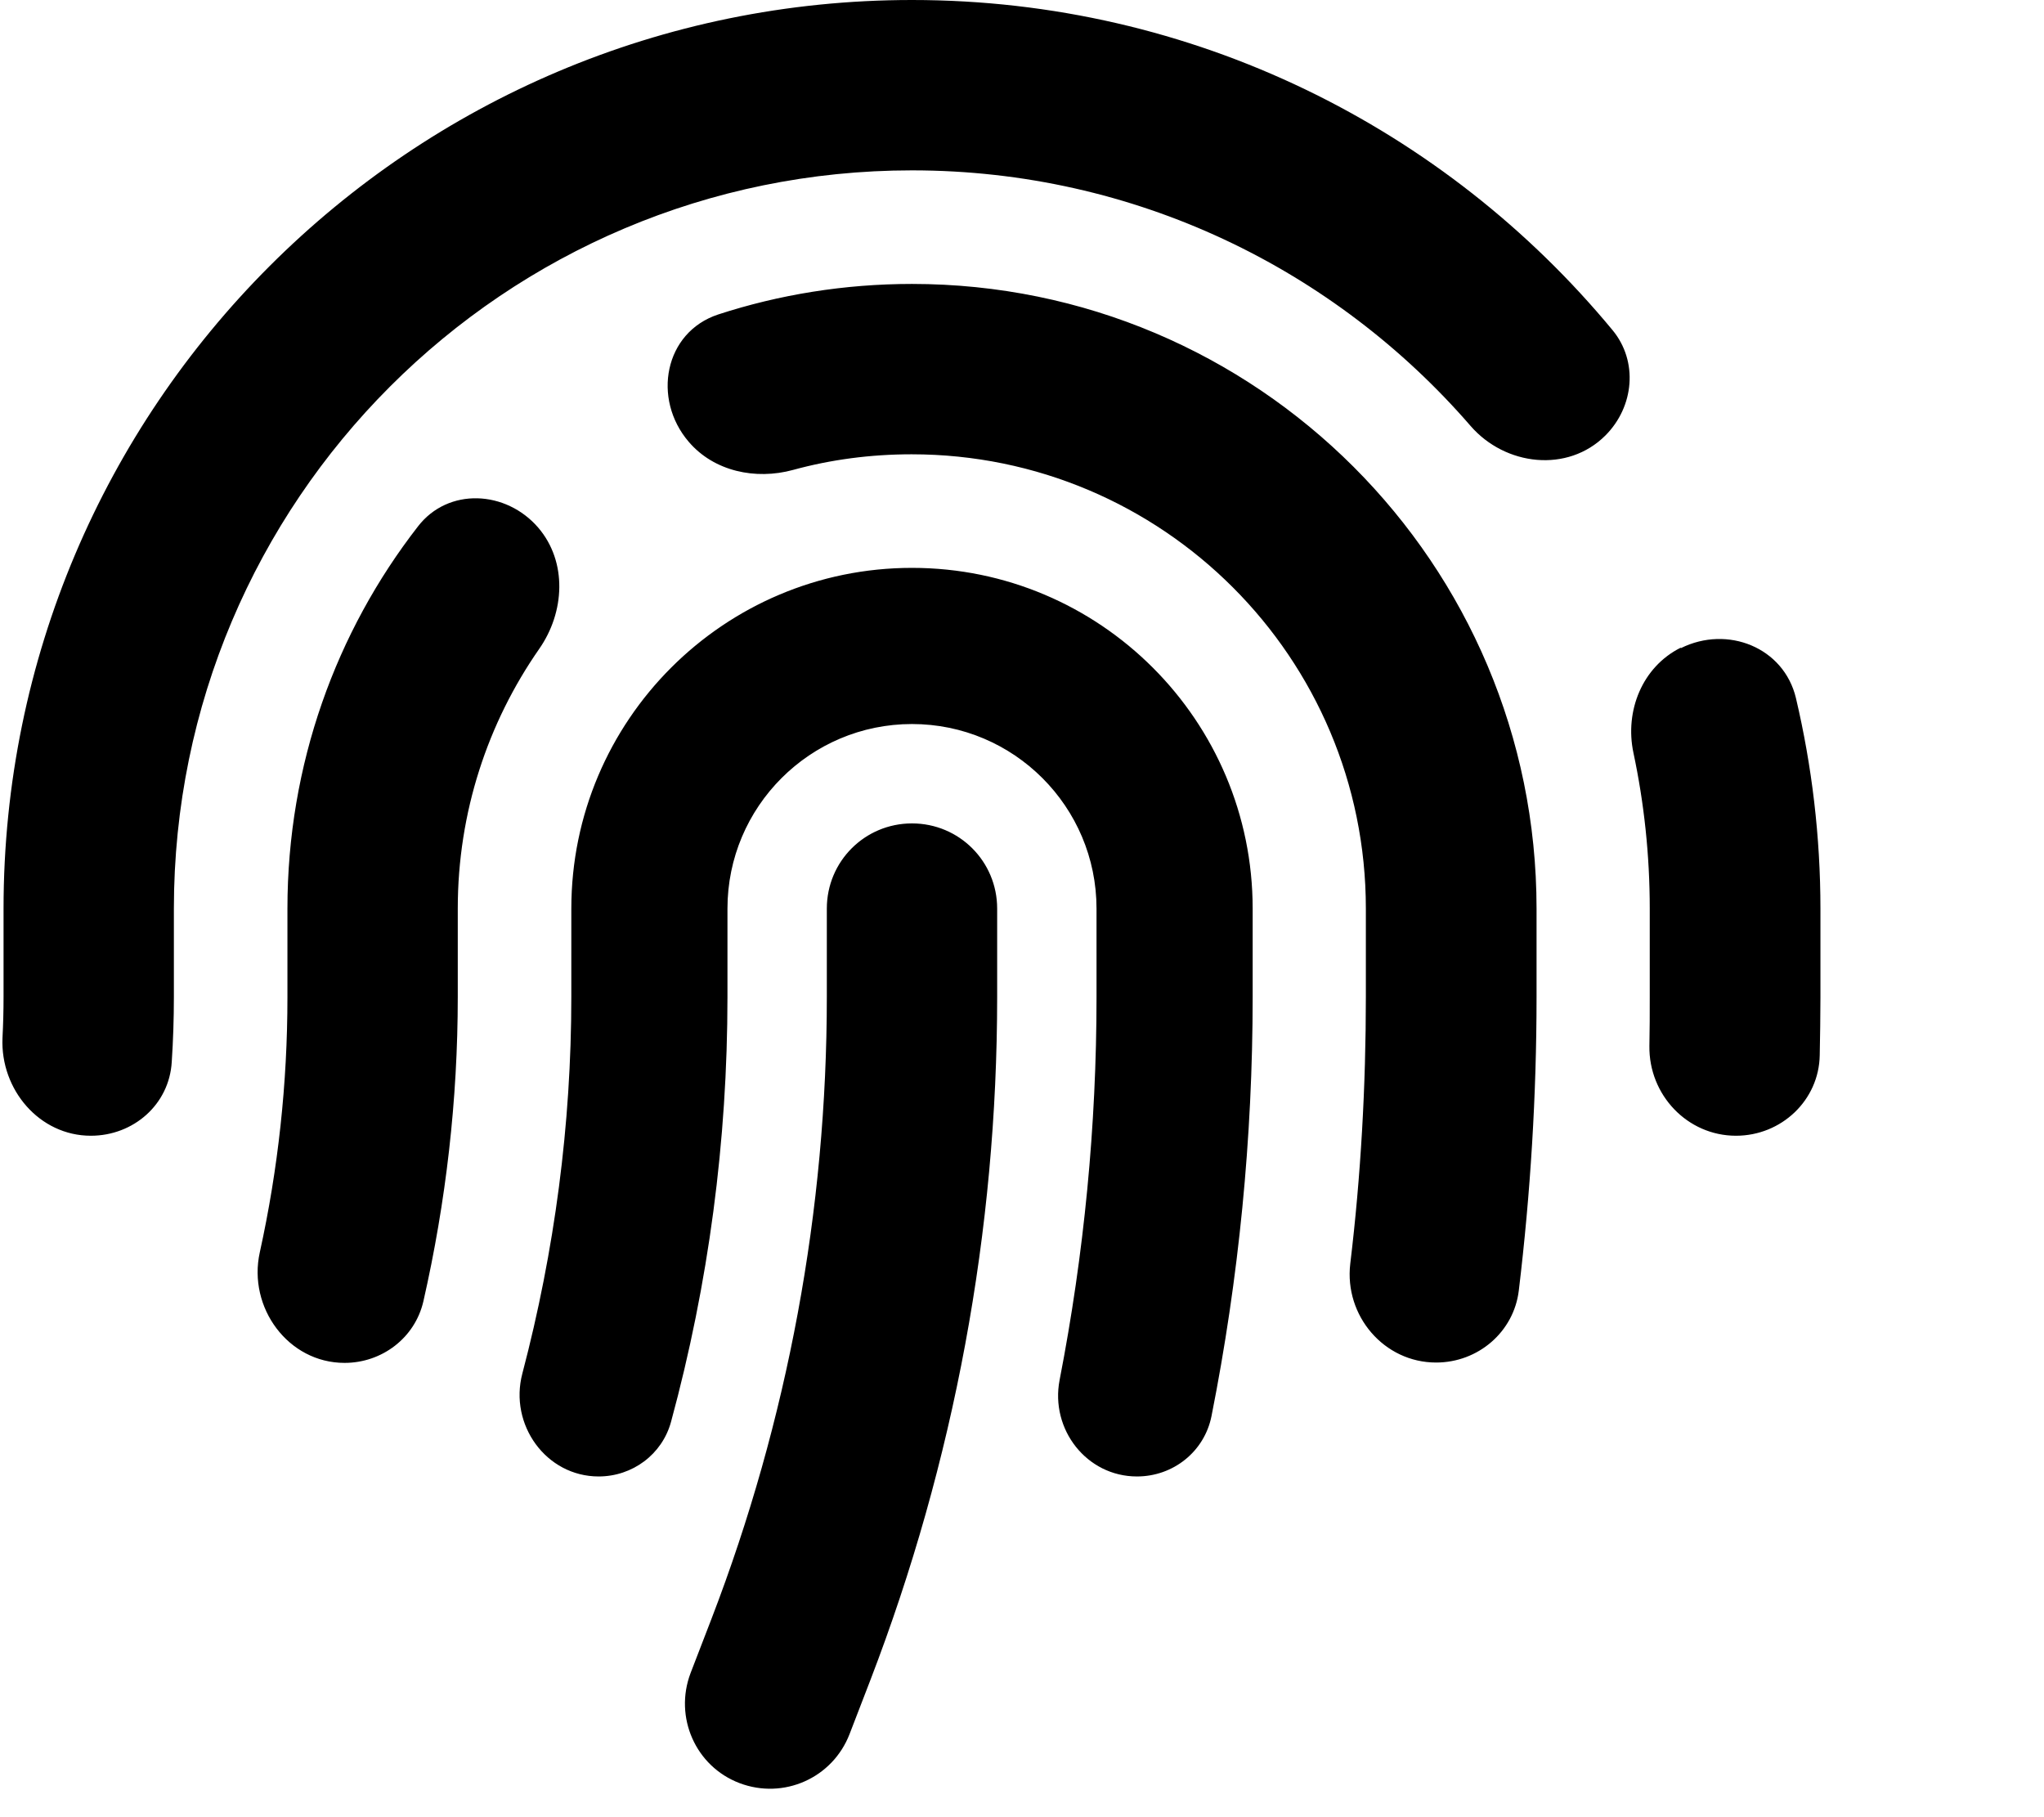 <svg fill="currentColor" xmlns="http://www.w3.org/2000/svg" viewBox="0 0 576 512"><!--! Font Awesome Free 6.3.0 by @fontawesome - https://fontawesome.com License - https://fontawesome.com/license/free (Icons: CC BY 4.0, Fonts: SIL OFL 1.1, Code: MIT License) Copyright 2023 Fonticons, Inc. --><path d="M454.4 93c7.3 8.8 6.1 21.6-2 29.7c-10.6 10.6-28.2 8.6-38-2.7C376.2 75.9 319.9 48 257 48C142.1 48 49 141.1 49 256v24.9c0 6.1-.2 12.2-.6 18.3C47.7 311.2 37.6 320 25.6 320C11.1 320 .1 307 .7 292.5c.2-3.9 .3-7.7 .3-11.6V256C1 114.6 115.6 0 257 0c79.4 0 150.4 36.2 197.4 93zm19.3 89.6c13.1-6.5 29-.2 32.4 14.1c4.5 19.1 6.9 39 6.9 59.4v24.9c0 5.4-.1 10.9-.2 16.3C512.6 310 502 320 489.2 320c-13.7 0-24.6-11.5-24.4-25.3c.1-4.6 .1-9.2 .1-13.8V256c0-15.1-1.6-29.8-4.6-43.9c-2.5-11.8 2.5-24.2 13.3-29.6zM257 80c97.2 0 176 78.8 176 176v24.9c0 27.7-1.7 55.3-5 82.7c-1.4 11.7-11.5 20.3-23.3 20.3c-14.7 0-25.9-13.2-24.2-27.8c3-24.9 4.4-50.1 4.4-75.3V256c0-70.7-57.3-128-128-128c-11.6 0-22.8 1.5-33.4 4.4c-10.6 2.9-22.3 .4-29.4-7.9c-10.4-12.1-6.9-30.9 8.3-35.9C219.6 83 238 80 257 80zM151.7 148.7c8.2 9.6 7.5 23.8 .2 34.2C137.5 203.6 129 228.8 129 256v24.9c0 28.9-3.3 57.7-9.7 85.8C116.9 377 107.6 384 97.1 384c-15.9 0-27.3-15.6-23.9-31.1c5.2-23.6 7.8-47.7 7.8-71.9V256c0-40.6 13.7-78 36.8-107.7c8.5-11 24.8-10.2 33.9 .4zM257 160c53 0 96 43 96 96v24.9c0 39.7-3.9 79.3-11.6 118.1c-2 10-10.8 17-21 17c-14.2 0-24.5-13.3-21.8-27.2c6.9-35.5 10.4-71.6 10.4-107.9V256c0-28.7-23.3-52-52-52s-52 23.3-52 52v24.9c0 40.5-5.3 80.7-15.9 119.7c-2.5 9.2-10.9 15.4-20.4 15.4c-14.8 0-25.3-14.6-21.5-29c9.1-34.6 13.8-70.2 13.8-106.1V256c0-53 43-96 96-96zm24 96v24.9c0 65.8-12.1 131-35.7 192.4l-5.9 15.3c-4.8 12.4-18.6 18.5-31 13.8s-18.5-18.6-13.8-31l5.9-15.3C222 400.2 233 340.8 233 280.9V256c0-13.3 10.7-24 24-24s24 10.7 24 24z"/></svg>